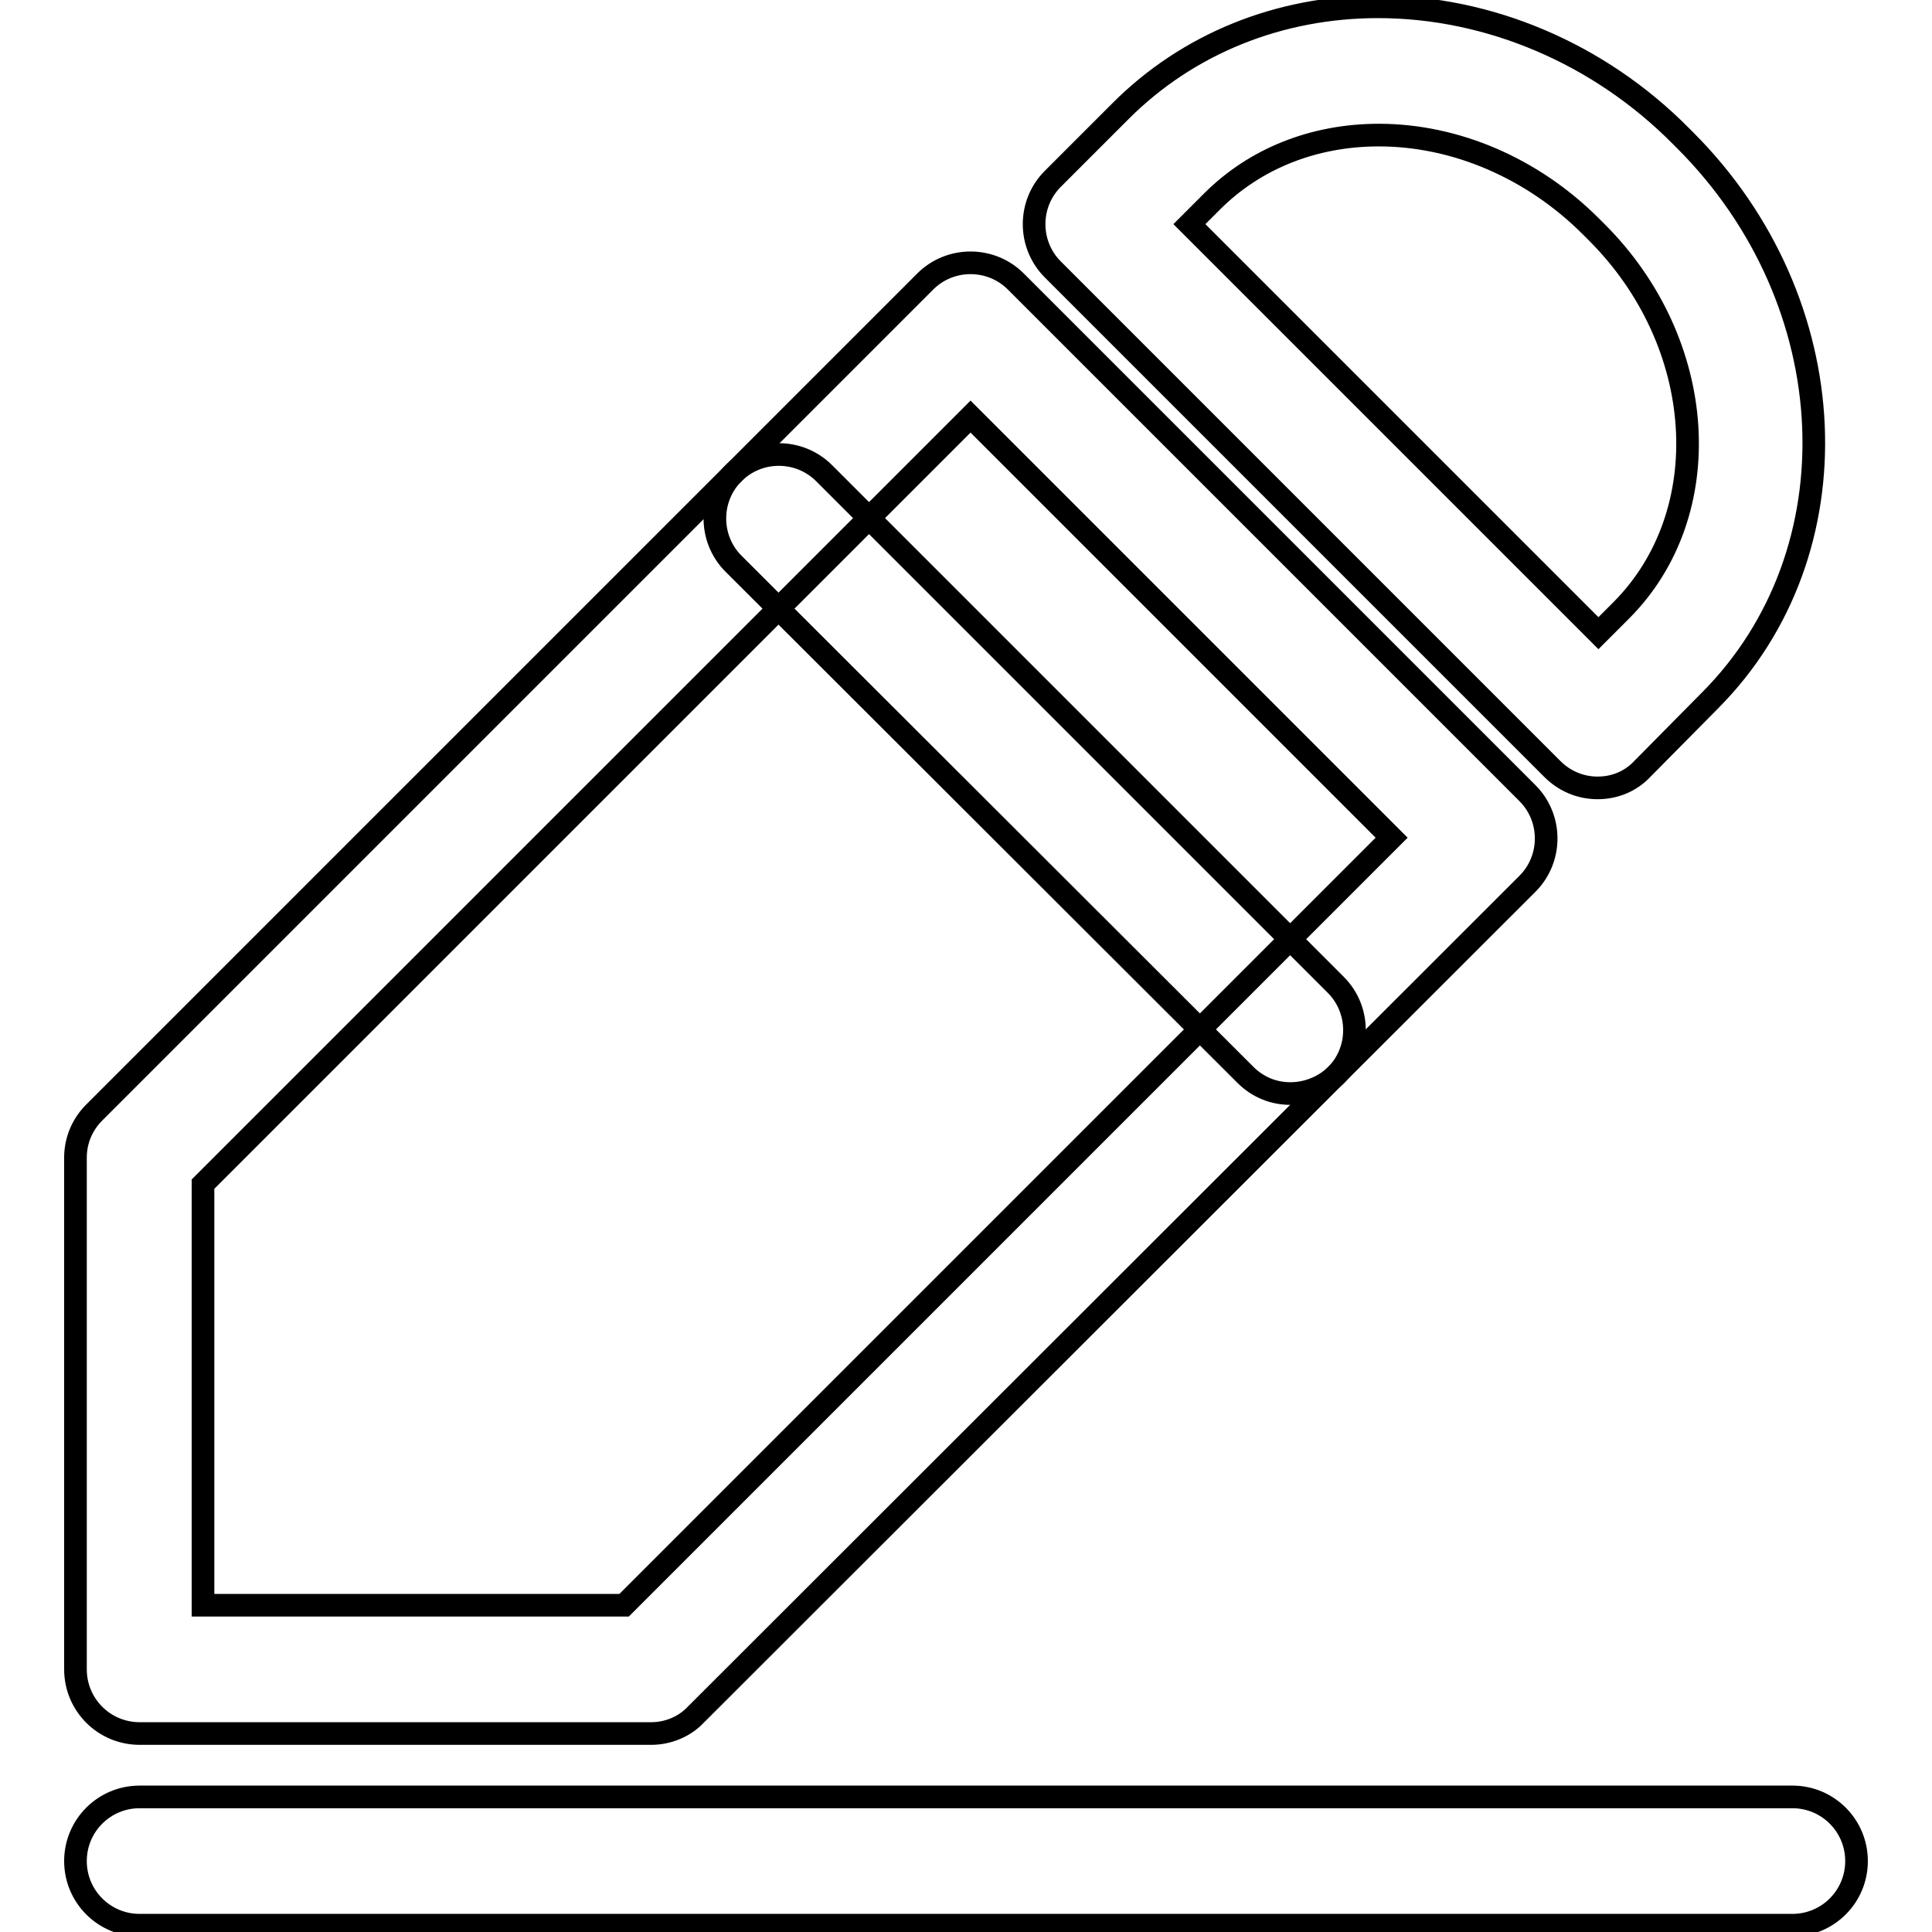 <?xml version="1.0" encoding="utf-8"?>
<!-- Svg Vector Icons : http://www.onlinewebfonts.com/icon -->
<!DOCTYPE svg PUBLIC "-//W3C//DTD SVG 1.1//EN" "http://www.w3.org/Graphics/SVG/1.1/DTD/svg11.dtd">
<svg version="1.1" xmlns="http://www.w3.org/2000/svg" xmlns:xlink="http://www.w3.org/1999/xlink" x="0px" y="0px" viewBox="0 0 256 256" enable-background="new 0 0 256 256" xml:space="preserve">
<g><g><path stroke-width="3" fill-opacity="0" stroke="#000000"  d="M237.5,255.1h-219c-4.7,0-8.5-3.8-8.5-8.5c0-4.7,3.8-8.5,8.5-8.5h219c4.7,0,8.5,3.8,8.5,8.5C246,251.3,242.2,255.1,237.5,255.1z"/><path stroke-width="3" fill-opacity="0" stroke="#000000"  d="M86.3,229.7H18.5c-4.7,0-8.5-3.8-8.5-8.5v-67.8c0-2.3,0.9-4.4,2.5-6L122.6,37.3c3.3-3.3,8.7-3.3,12,0l67.8,67.8c3.3,3.3,3.3,8.7,0,12L92.2,227.2C90.7,228.8,88.5,229.7,86.3,229.7z M26.9,212.7h55.8l101.7-101.7l-55.8-55.8L26.9,156.9V212.7z"/><path stroke-width="3" fill-opacity="0" stroke="#000000"  d="M211.7,104.4c-2.3,0-4.4-0.9-6-2.5l-66.2-66.2c-3.3-3.3-3.3-8.7,0-12l9-9c8.9-8.9,21-13.8,34.1-13.8c14.7,0,29.3,6.2,40.1,17.1l0.6,0.6c21.4,21.4,22.8,54.6,3.3,74.2l-9,9.1C216.1,103.5,214,104.4,211.7,104.4z M157.6,29.7l54.2,54.2l3-3c12.9-12.9,11.5-35.5-3.3-50.2l-0.7-0.7c-7.7-7.7-17.9-12.1-28.1-12.1c-8.6,0-16.4,3.1-22.1,8.8L157.6,29.7z"/><path stroke-width="3" fill-opacity="0" stroke="#000000"  d="M171,144.9c-2.2,0-4.3-0.8-6-2.5L97.2,74.7c-3.3-3.3-3.3-8.7,0-12c3.3-3.3,8.7-3.3,12,0l67.8,67.8c3.3,3.3,3.3,8.7,0,12C175.3,144.1,173.1,144.9,171,144.9z"/></g></g>
</svg>